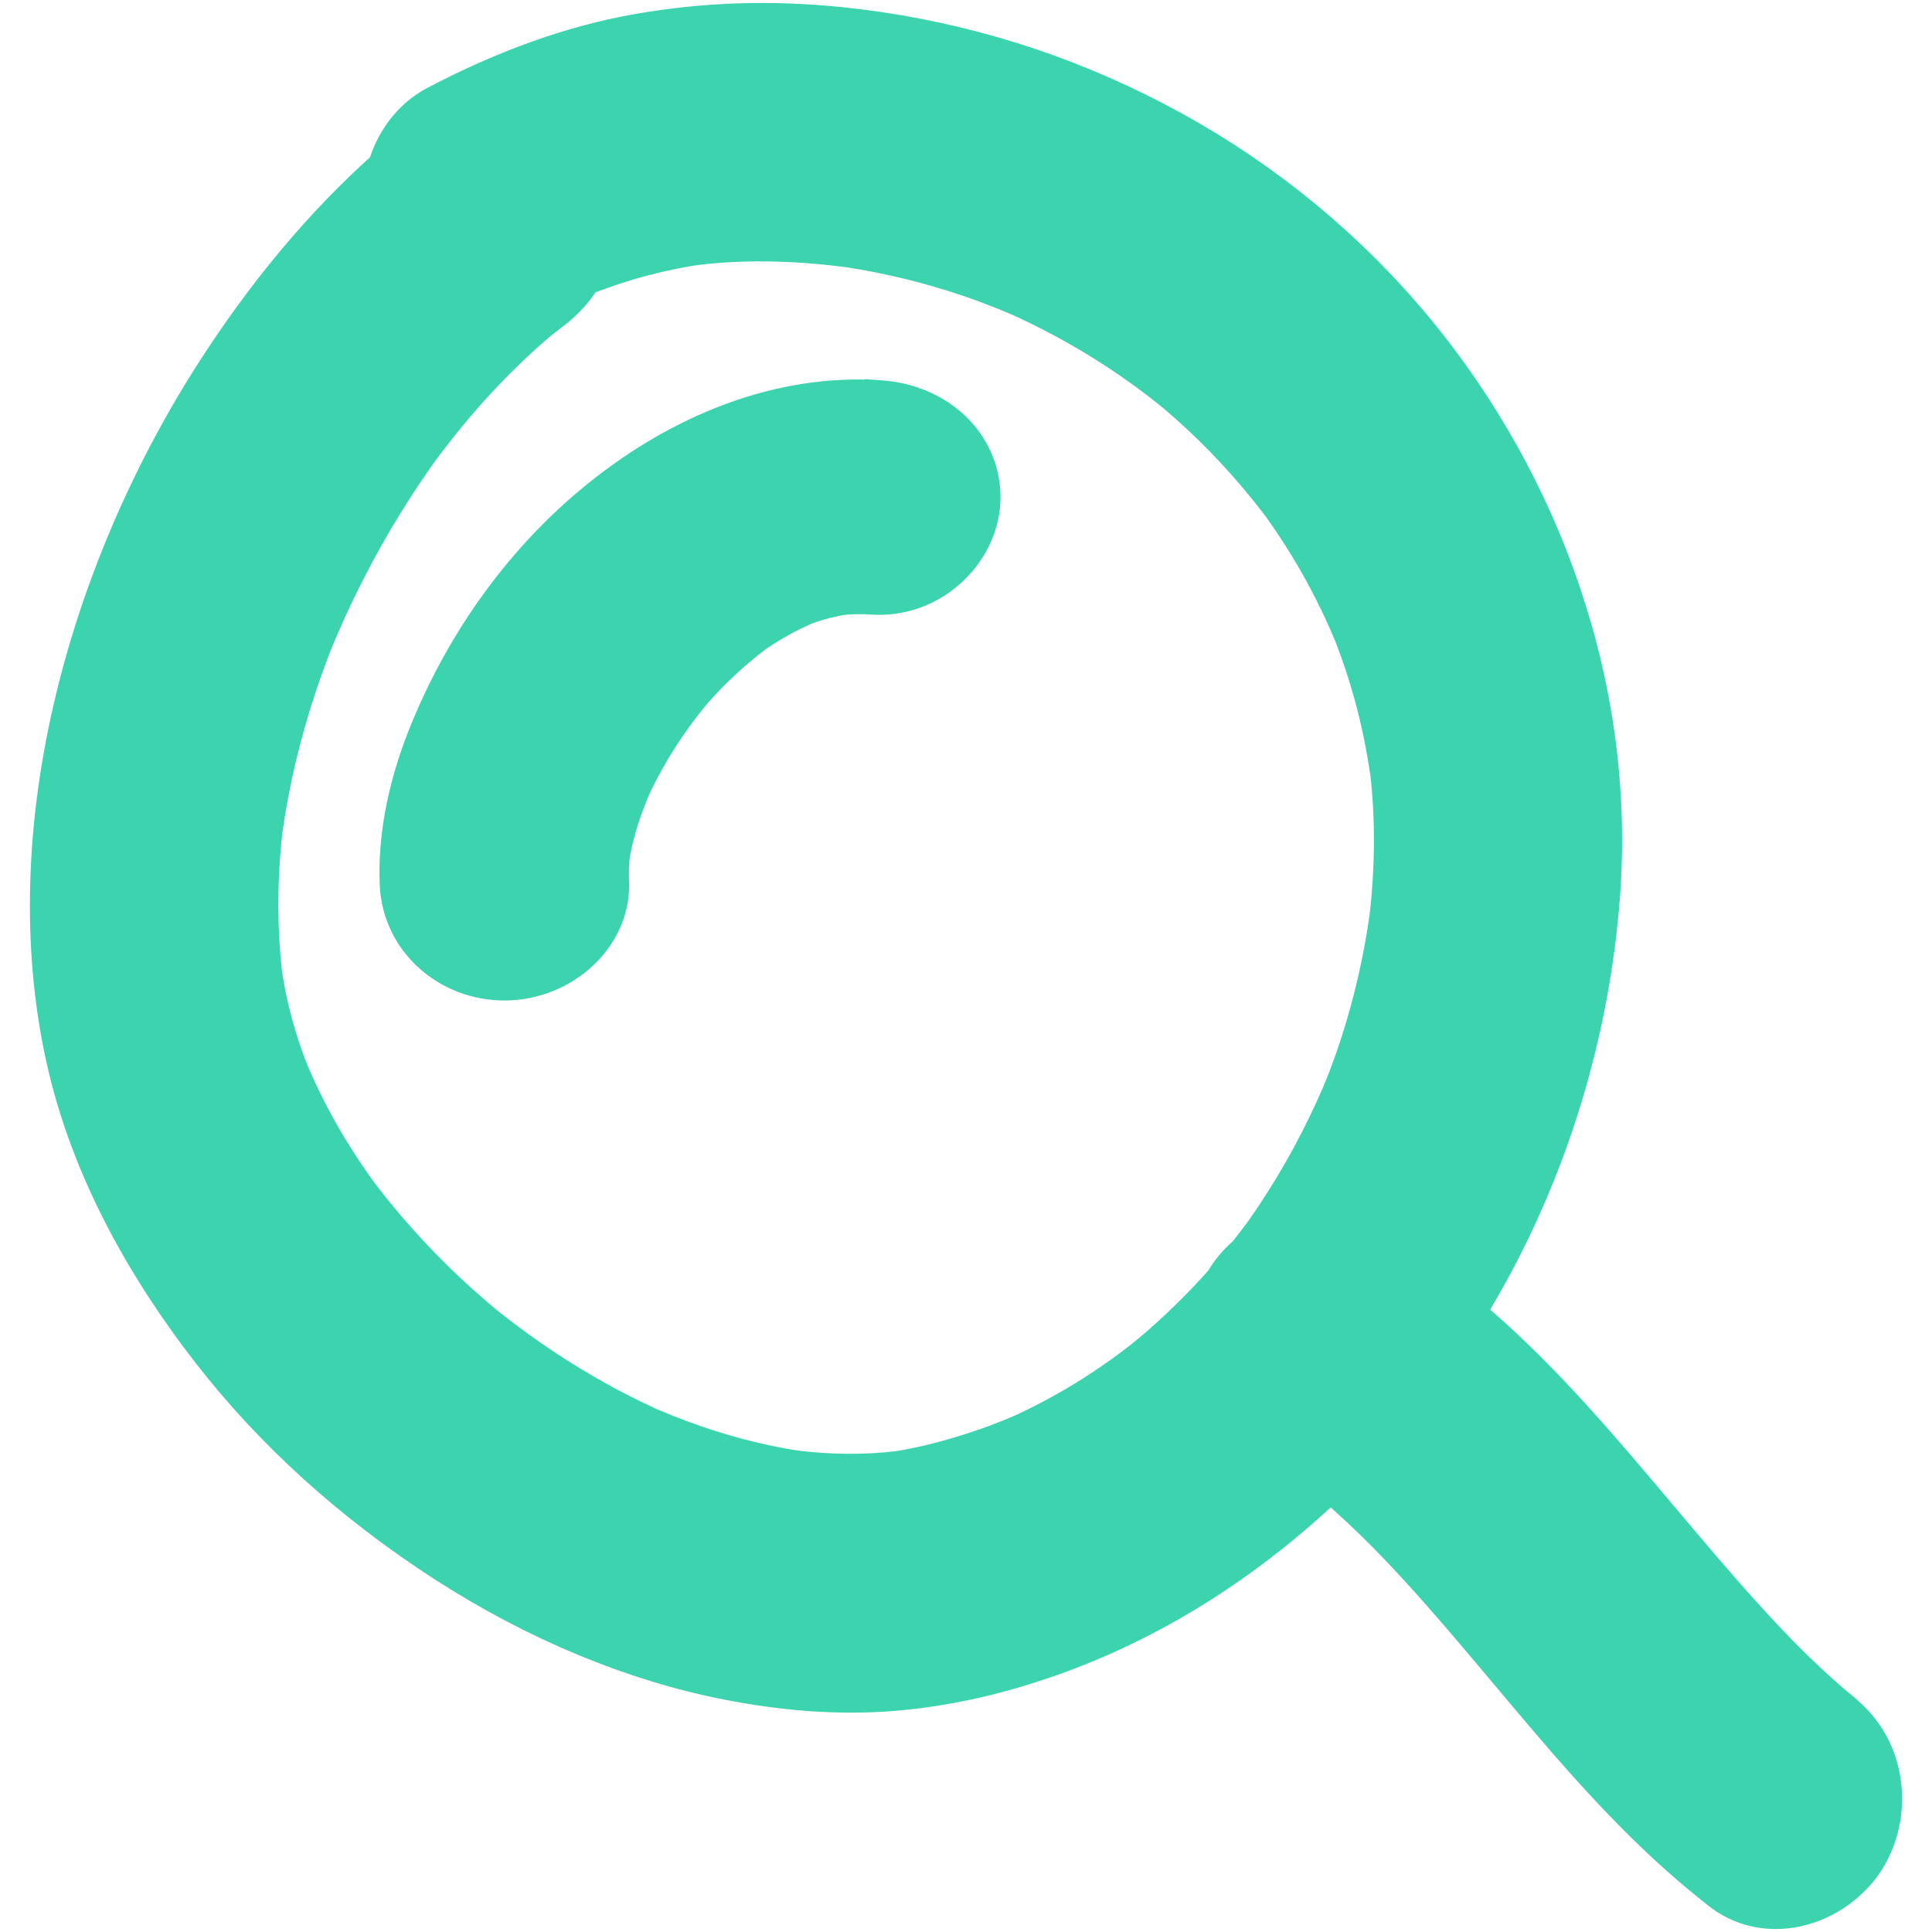 <svg width="28" height="28" viewBox="0 0 28 28" fill="none" xmlns="http://www.w3.org/2000/svg">
<g clip-path="url(#clip0_1_391)">
<path d="M27.021 25.705C26.92 25.316 26.698 25.096 26.471 24.915L26.421 24.873C26.366 24.827 26.308 24.776 26.238 24.714C26.118 24.607 25.993 24.49 25.844 24.346C25.617 24.124 25.379 23.875 25.096 23.562C24.695 23.119 24.301 22.651 23.919 22.198C23.814 22.072 23.708 21.947 23.602 21.822C22.766 20.833 21.93 19.878 20.944 19.086C22.078 17.313 22.776 15.263 22.966 13.126C23.106 11.563 22.899 9.994 22.351 8.465C21.833 7.016 21.009 5.647 19.97 4.507C18.958 3.398 17.752 2.493 16.383 1.819C15.052 1.162 13.629 0.753 12.153 0.601C11.168 0.5 10.23 0.531 9.284 0.697C8.369 0.857 7.408 1.2 6.427 1.716C6.116 1.88 5.892 2.185 5.803 2.556C4.868 3.38 4.011 4.403 3.252 5.6C2.328 7.057 1.639 8.693 1.262 10.333C0.85 12.12 0.825 13.876 1.19 15.411C1.509 16.756 2.195 18.113 3.228 19.444C4.122 20.596 5.245 21.612 6.565 22.465C7.86 23.302 9.255 23.882 10.601 24.143C11.385 24.295 12.095 24.348 12.774 24.308C13.498 24.264 14.257 24.11 15.028 23.848C16.46 23.363 17.796 22.549 19 21.429C19.086 21.349 19.173 21.265 19.26 21.179C19.311 21.218 19.359 21.256 19.399 21.287L19.42 21.304C19.432 21.314 19.445 21.324 19.454 21.331C19.577 21.435 19.705 21.549 19.857 21.691C20.408 22.204 20.91 22.77 21.371 23.305C21.598 23.569 21.827 23.842 22.049 24.106C22.799 24.999 23.573 25.923 24.462 26.718C24.671 26.906 24.885 27.08 25.067 27.225C25.258 27.378 25.489 27.457 25.735 27.457C25.817 27.457 25.902 27.448 25.986 27.43C26.36 27.351 26.707 27.096 26.89 26.765C27.065 26.447 27.113 26.061 27.021 25.706L27.021 25.705ZM17.101 5.466L17.107 5.472C17.13 5.49 17.16 5.516 17.177 5.529C17.662 5.938 18.117 6.403 18.528 6.91C18.587 6.982 18.649 7.062 18.719 7.153C18.727 7.164 18.734 7.174 18.742 7.184L18.755 7.202C18.77 7.223 18.788 7.248 18.798 7.262C18.912 7.422 19.023 7.592 19.14 7.782C19.358 8.137 19.559 8.521 19.738 8.924C19.759 8.971 19.779 9.019 19.8 9.07C19.805 9.081 19.813 9.1 19.821 9.119C19.85 9.195 19.878 9.27 19.904 9.342C19.977 9.544 20.044 9.755 20.109 9.988C20.216 10.37 20.3 10.778 20.36 11.202C20.433 11.866 20.429 12.572 20.348 13.299C20.26 13.938 20.115 14.575 19.916 15.192C19.869 15.337 19.817 15.488 19.755 15.653C19.747 15.676 19.726 15.729 19.709 15.772L19.695 15.807C19.672 15.863 19.648 15.919 19.625 15.976C19.497 16.272 19.347 16.579 19.18 16.888C19.026 17.173 18.85 17.464 18.658 17.753C18.619 17.811 18.576 17.875 18.521 17.953C18.503 17.979 18.485 18.005 18.466 18.03C18.393 18.129 18.315 18.23 18.229 18.337C18.104 18.44 17.998 18.565 17.916 18.711C17.585 19.087 17.221 19.443 16.835 19.77L16.792 19.805C16.751 19.838 16.701 19.879 16.68 19.895C16.617 19.944 16.547 19.997 16.46 20.061C16.309 20.171 16.15 20.28 15.972 20.394C15.663 20.591 15.328 20.776 14.978 20.942L14.931 20.963C14.914 20.971 14.896 20.979 14.886 20.983C14.812 21.015 14.731 21.048 14.632 21.087C14.46 21.155 14.277 21.218 14.075 21.281C13.724 21.391 13.383 21.474 13.061 21.526C12.559 21.587 12.029 21.584 11.483 21.517C10.919 21.428 10.341 21.275 9.766 21.06C9.632 21.01 9.491 20.954 9.334 20.887C9.319 20.88 9.303 20.873 9.288 20.867L9.278 20.862C9.207 20.829 9.131 20.793 9.033 20.745C8.752 20.608 8.459 20.448 8.163 20.269C7.89 20.104 7.609 19.917 7.326 19.712C7.206 19.625 7.08 19.529 6.94 19.419C6.921 19.404 6.901 19.388 6.882 19.372L6.87 19.363C6.806 19.31 6.741 19.254 6.67 19.192C6.169 18.759 5.699 18.275 5.275 17.756C5.225 17.695 5.17 17.626 5.103 17.54C5.071 17.499 5.039 17.457 5.008 17.415L4.999 17.403C4.895 17.259 4.792 17.107 4.692 16.95C4.483 16.625 4.292 16.279 4.124 15.924C4.092 15.855 4.059 15.78 4.018 15.687C4.002 15.651 3.987 15.614 3.972 15.577C3.911 15.419 3.855 15.255 3.801 15.075C3.707 14.768 3.636 14.448 3.589 14.124C3.514 13.441 3.516 12.734 3.594 12.023C3.691 11.315 3.861 10.591 4.1 9.872C4.152 9.713 4.214 9.541 4.287 9.346C4.299 9.315 4.311 9.283 4.324 9.252L4.325 9.249C4.369 9.139 4.416 9.031 4.451 8.949C4.597 8.612 4.767 8.262 4.957 7.908C5.128 7.587 5.323 7.257 5.536 6.926C5.626 6.786 5.725 6.64 5.836 6.481C5.857 6.451 5.878 6.422 5.898 6.393L5.903 6.386C5.957 6.314 6.012 6.24 6.074 6.161C6.507 5.599 6.978 5.09 7.474 4.647C7.53 4.596 7.594 4.541 7.673 4.475C7.689 4.462 7.705 4.449 7.716 4.441C7.764 4.403 7.813 4.365 7.862 4.328C8.043 4.192 8.188 4.024 8.292 3.833C8.442 3.772 8.601 3.713 8.773 3.655C9.168 3.521 9.589 3.417 10.025 3.348C10.739 3.259 11.495 3.269 12.336 3.378C12.942 3.471 13.546 3.619 14.131 3.818C14.265 3.864 14.407 3.916 14.565 3.978C14.637 4.006 14.708 4.035 14.779 4.065C14.806 4.076 14.873 4.105 14.922 4.127L14.938 4.134C15.2 4.255 15.465 4.391 15.727 4.539C15.996 4.691 16.271 4.863 16.545 5.053C16.664 5.135 16.786 5.224 16.919 5.325C16.981 5.372 17.041 5.419 17.102 5.467L17.101 5.466Z" fill="#3BD4AE" stroke="#3BD4AE"/>
<path d="M12.729 6.01C11.39 5.919 9.965 6.446 8.717 7.494C7.706 8.343 6.901 9.477 6.387 10.772C6.106 11.482 5.973 12.19 6.004 12.82C6.037 13.482 6.611 14 7.311 14C7.664 14 8.012 13.861 8.265 13.618C8.507 13.385 8.632 13.087 8.617 12.779C8.61 12.646 8.615 12.508 8.631 12.358C8.664 12.17 8.712 11.976 8.774 11.782C8.807 11.68 8.847 11.571 8.895 11.448C8.918 11.39 8.944 11.331 8.964 11.285C8.973 11.266 8.982 11.245 8.989 11.232C9.206 10.782 9.489 10.341 9.829 9.922L9.842 9.907C9.867 9.878 9.898 9.842 9.913 9.825C9.951 9.782 9.994 9.735 10.05 9.676C10.142 9.579 10.244 9.48 10.361 9.371C10.453 9.287 10.552 9.203 10.663 9.113C10.706 9.079 10.753 9.043 10.811 8.999L10.825 8.99C10.838 8.981 10.852 8.972 10.866 8.962C11.081 8.818 11.312 8.691 11.553 8.585C11.568 8.578 11.583 8.572 11.599 8.566C11.641 8.55 11.683 8.536 11.725 8.523C11.838 8.487 11.959 8.456 12.095 8.429C12.123 8.423 12.152 8.418 12.187 8.413C12.345 8.399 12.503 8.397 12.657 8.408C12.986 8.43 13.308 8.323 13.564 8.104C13.837 7.871 14 7.537 14 7.209C14 6.564 13.466 6.06 12.73 6.009L12.729 6.01Z" fill="#3BD4AE" stroke="#3BD4AE"/>
</g>
<defs>
<clipPath id="clip0_1_391">
<rect width="28" height="28" fill="white"/>
</clipPath>
</defs>
</svg>
